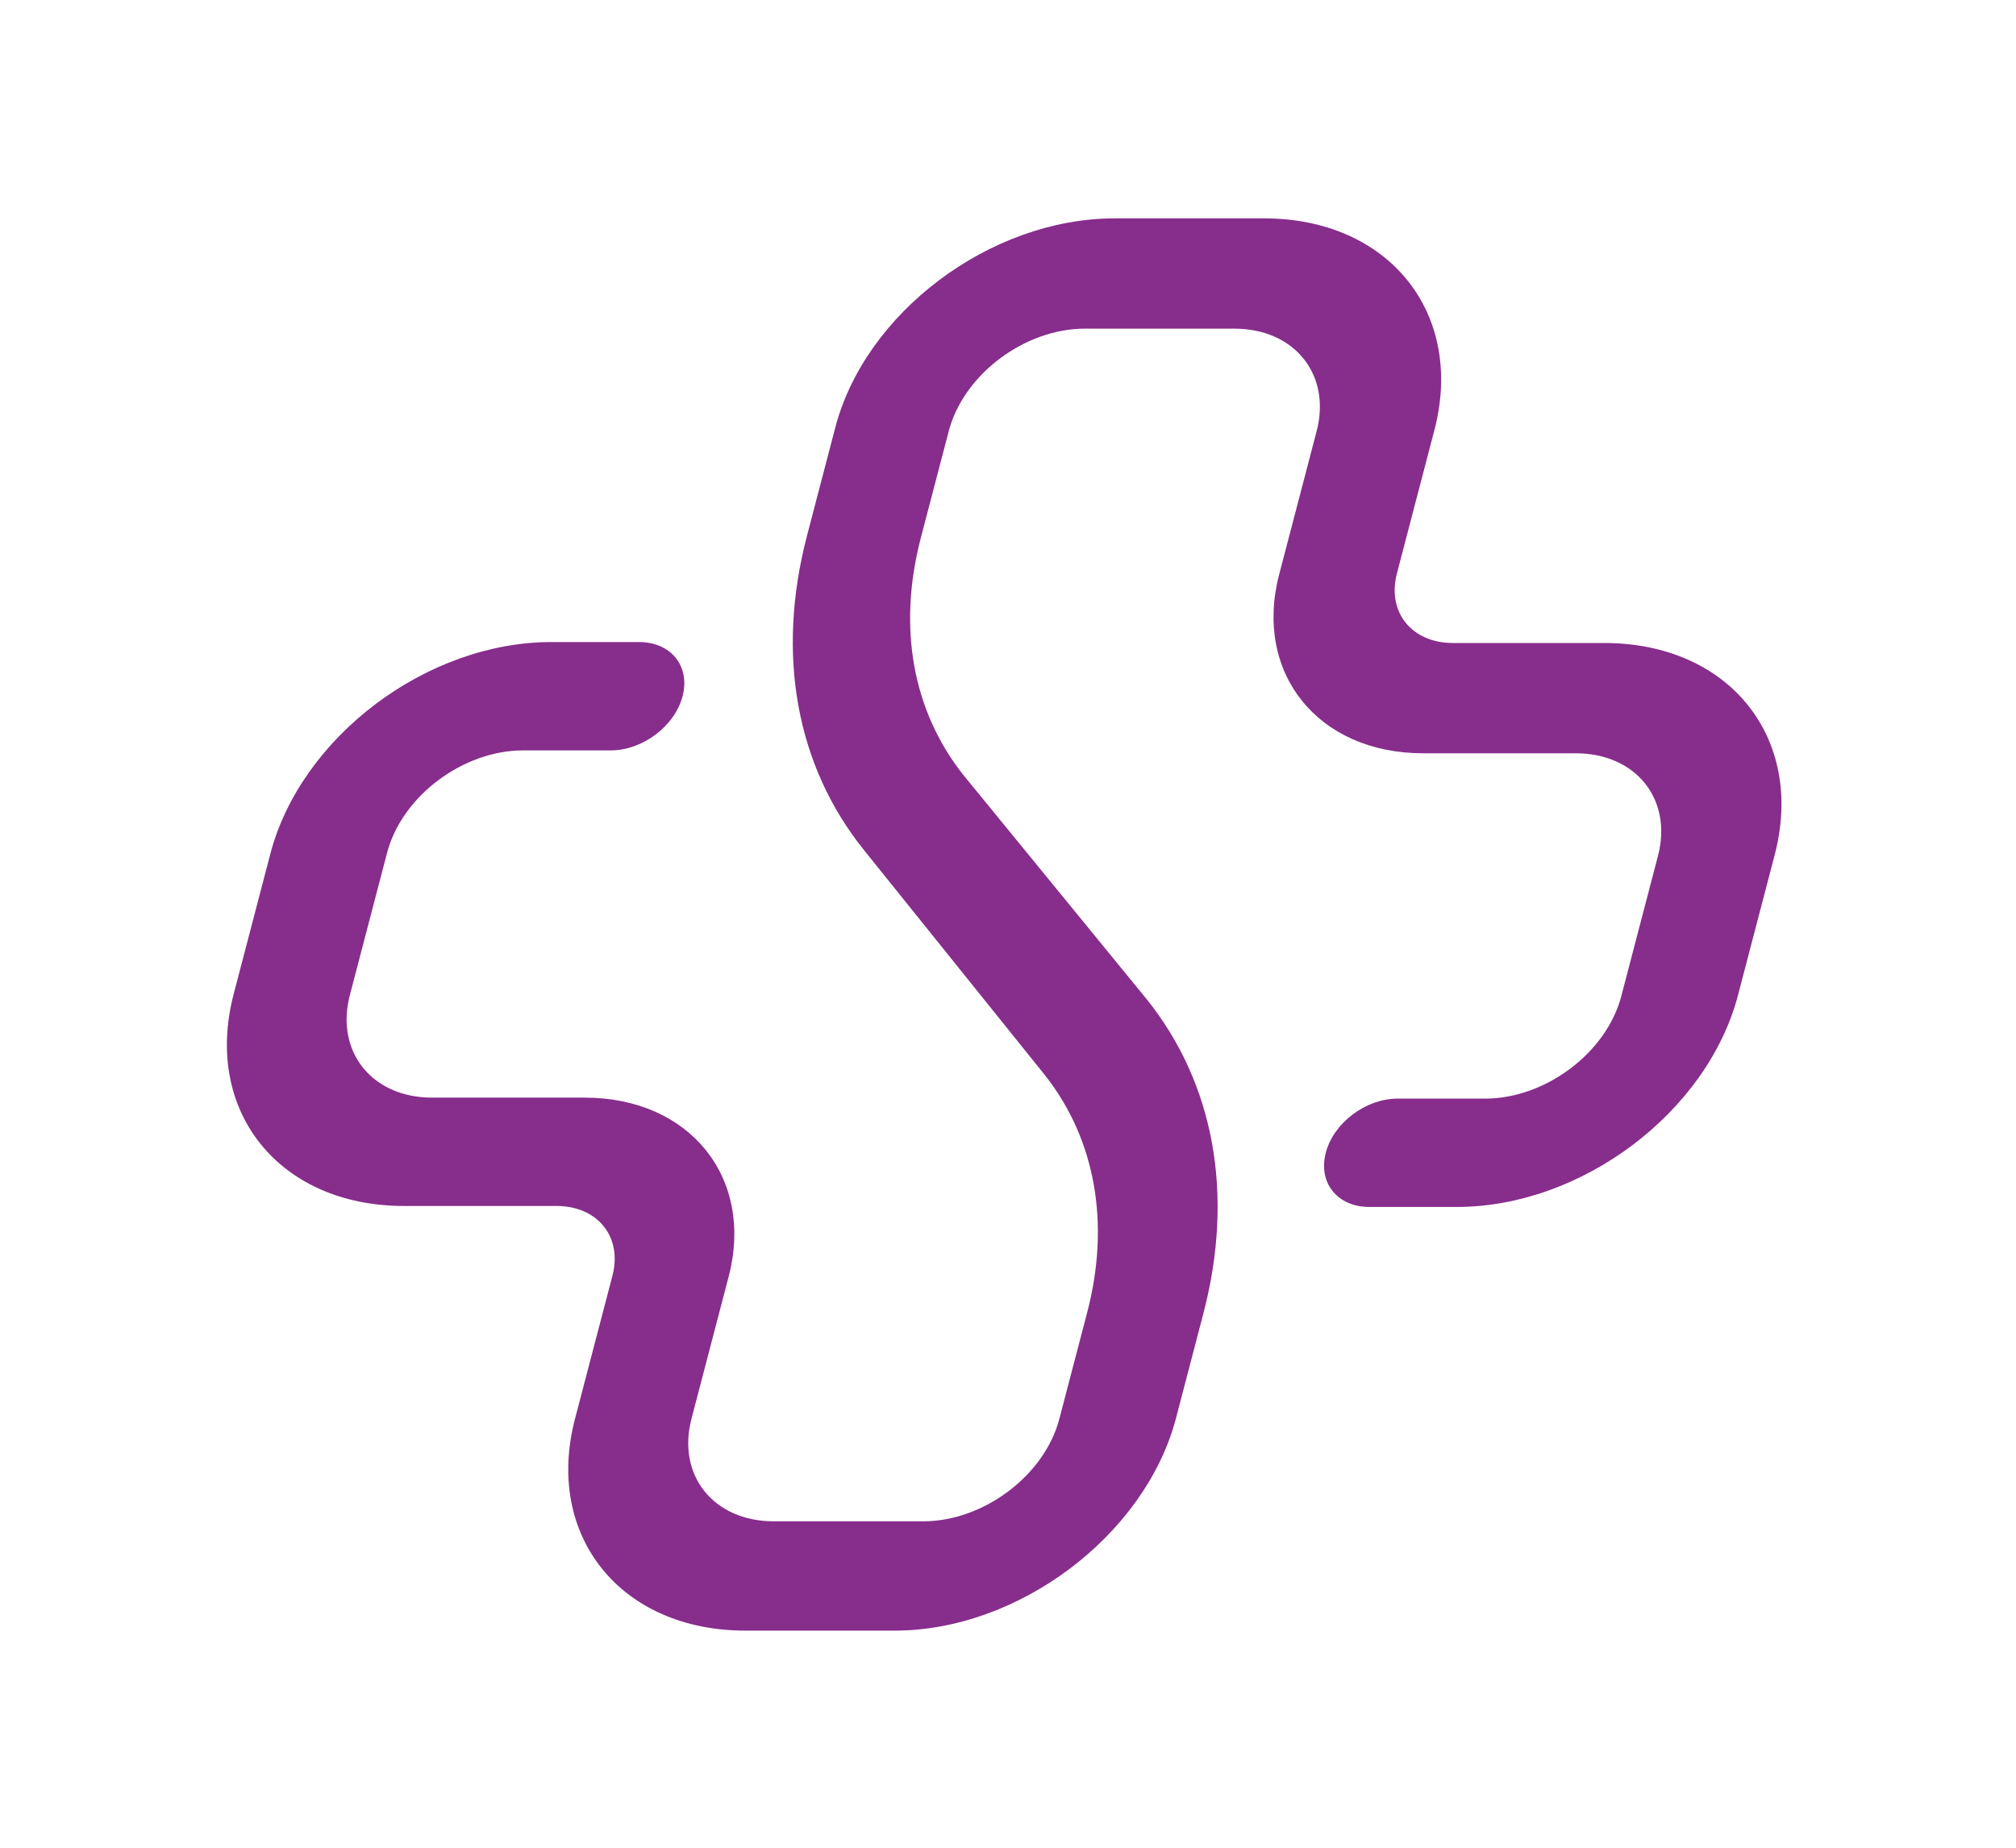 <svg width="240" height="220" viewBox="0 0 240 220" fill="none" xmlns="http://www.w3.org/2000/svg">
<path d="M132.697 26L150.486 26C165.331 26 174.403 37.287 170.759 51.222L166.302 68.268C165.097 72.875 168.059 76.56 172.967 76.56L191.001 76.56C205.846 76.56 214.918 87.847 211.274 101.782L206.907 118.482C203.263 132.418 188.288 143.705 173.443 143.705L163.015 143.705C159.212 143.705 156.898 140.825 157.831 137.255C158.765 133.685 162.585 130.806 166.388 130.806L176.817 130.806C183.932 130.806 191.237 125.393 193.014 118.597L197.38 101.898C199.127 95.218 194.807 89.689 187.568 89.689L169.411 89.689C156.897 89.689 149.213 80.13 152.285 68.383L156.743 51.338C158.489 44.658 154.169 39.13 146.93 39.13L129.141 39.13C122.025 39.13 114.721 44.542 112.944 51.338L109.631 64.006C106.83 74.717 108.657 84.622 114.644 92.223L136.488 118.943C144.541 128.963 146.967 142.207 143.263 156.373L139.95 169.042C136.213 182.863 121.239 194.15 106.516 194.15L88.727 194.15C73.882 194.15 64.81 182.863 68.454 168.927L72.912 151.882C74.116 147.275 71.154 143.589 66.246 143.589L48.089 143.589C33.244 143.589 24.172 132.303 27.816 118.367L32.183 101.667C35.827 87.732 50.802 76.445 65.647 76.445L76.075 76.445C79.878 76.445 82.193 79.324 81.259 82.894C80.326 86.465 76.505 89.344 72.702 89.344L62.274 89.344C55.158 89.344 47.854 94.757 46.077 101.552L41.65 118.482C39.903 125.162 44.224 130.69 51.462 130.69L69.62 130.69C82.133 130.69 89.817 140.25 86.745 151.997L82.318 168.927C80.571 175.607 84.892 181.135 92.13 181.135L109.919 181.135C117.035 181.135 124.34 175.722 126.116 168.927L129.429 156.258C132.2 145.663 130.403 135.643 124.417 128.041L102.848 101.207C94.794 91.187 92.369 77.942 96.073 63.776L99.386 51.107C102.877 37.287 117.852 26 132.697 26Z" fill="#872D8C"/>
</svg>
